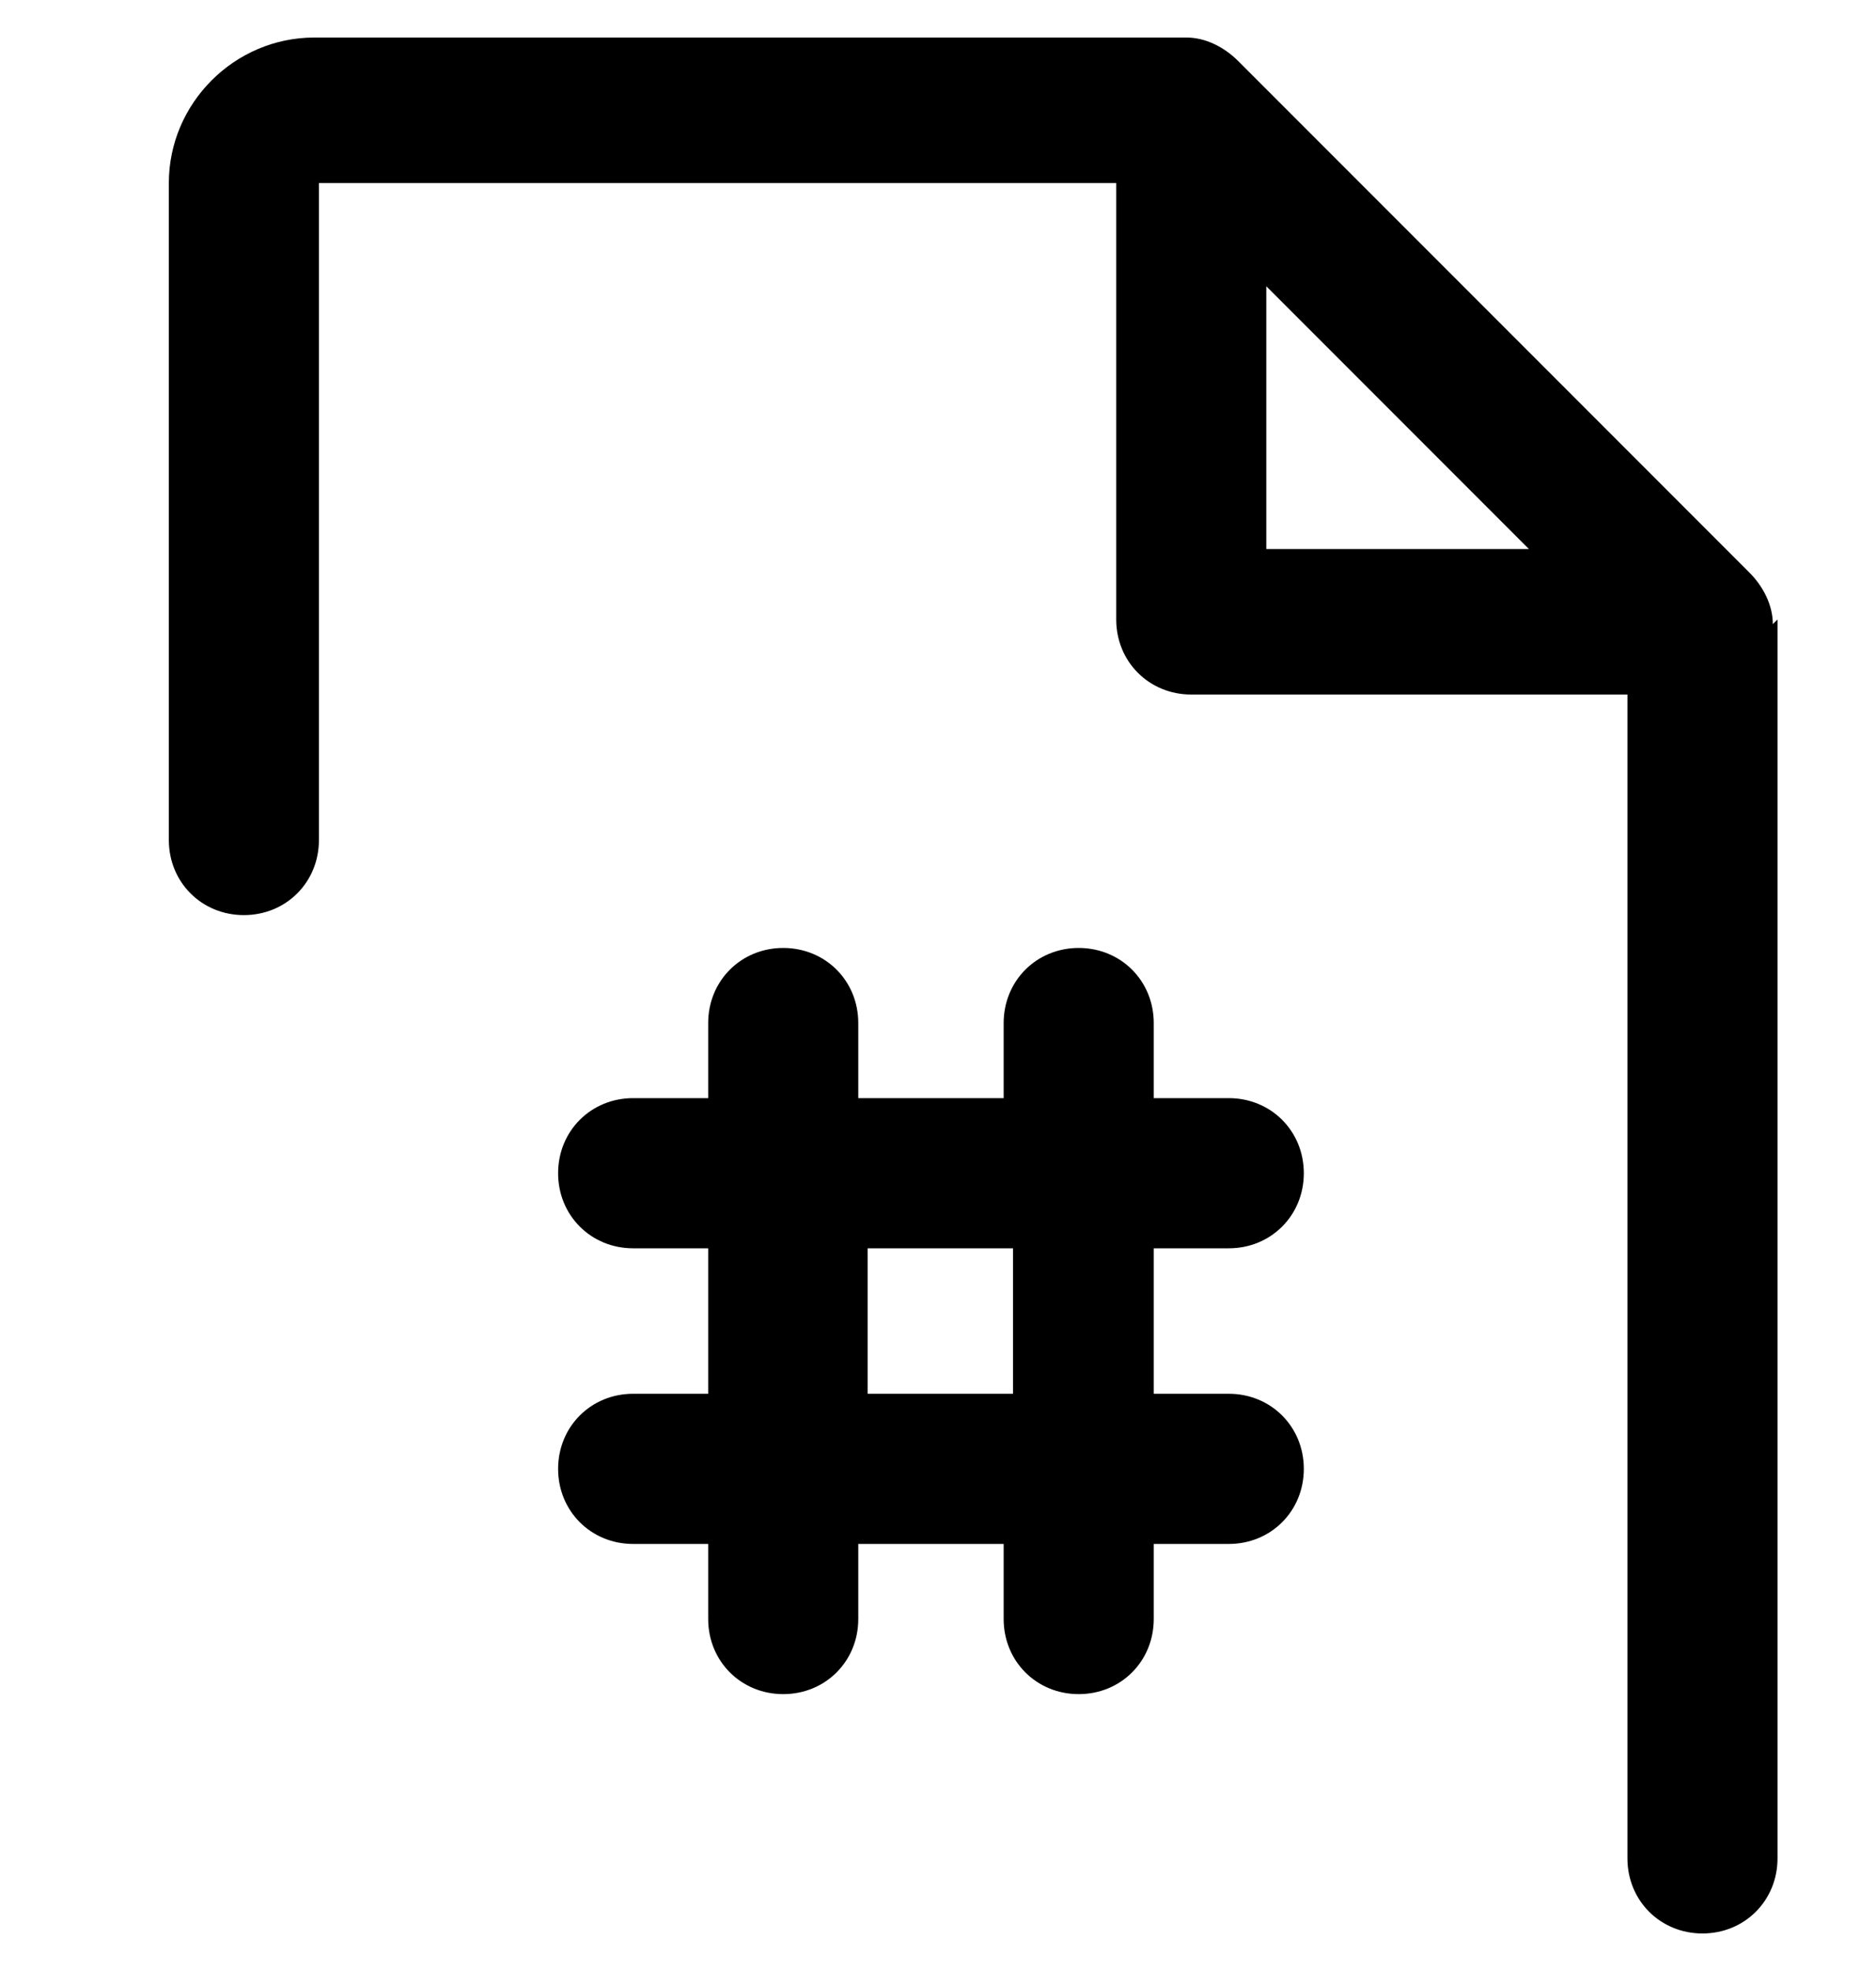 <svg xmlns="http://www.w3.org/2000/svg" version="1.1" xmlns:xlink="http://www.w3.org/1999/xlink" width="40" height="42"><svg id="SvgjsSvg1001" xmlns="http://www.w3.org/2000/svg" version="1.1" viewBox="0 0 40 42">
  <!-- Generator: Adobe Illustrator 29.1.0, SVG Export Plug-In . SVG Version: 2.1.0 Build 142)  -->
  <path d="M37.9,13.2v26.4c0,.9-.7,1.6-1.6,1.6s-1.6-.7-1.6-1.6V14.8h-9.3c-.9,0-1.6-.7-1.6-1.6V3.9H6.8v14c0,.9-.7,1.6-1.6,1.6s-1.6-.7-1.6-1.6V3.9c0-1.7,1.4-3.1,3.1-3.1h18.6c.4,0,.8.2,1.1.5l10.9,10.9c.3.3.5.7.5,1.1ZM27,11.7h5.6l-5.6-5.6v5.6ZM26.2,29.7h-1.6v-3.1h1.6c.9,0,1.6-.7,1.6-1.6s-.7-1.6-1.6-1.6h-1.6v-1.6c0-.9-.7-1.6-1.6-1.6s-1.6.7-1.6,1.6v1.6h-3.1v-1.6c0-.9-.7-1.6-1.6-1.6s-1.6.7-1.6,1.6v1.6h-1.6c-.9,0-1.6.7-1.6,1.6s.7,1.6,1.6,1.6h1.6v3.1h-1.6c-.9,0-1.6.7-1.6,1.6s.7,1.6,1.6,1.6h1.6v1.6c0,.9.7,1.6,1.6,1.6s1.6-.7,1.6-1.6v-1.6h3.1v1.6c0,.9.7,1.6,1.6,1.6s1.6-.7,1.6-1.6v-1.6h1.6c.9,0,1.6-.7,1.6-1.6s-.7-1.6-1.6-1.6ZM21.6,29.7h-3.1v-3.1h3.1v3.1Z"></path>
</svg><style>@media (prefers-color-scheme: light) { :root { filter: none; } }
@media (prefers-color-scheme: dark) { :root { filter: invert(100%); } }
</style></svg>